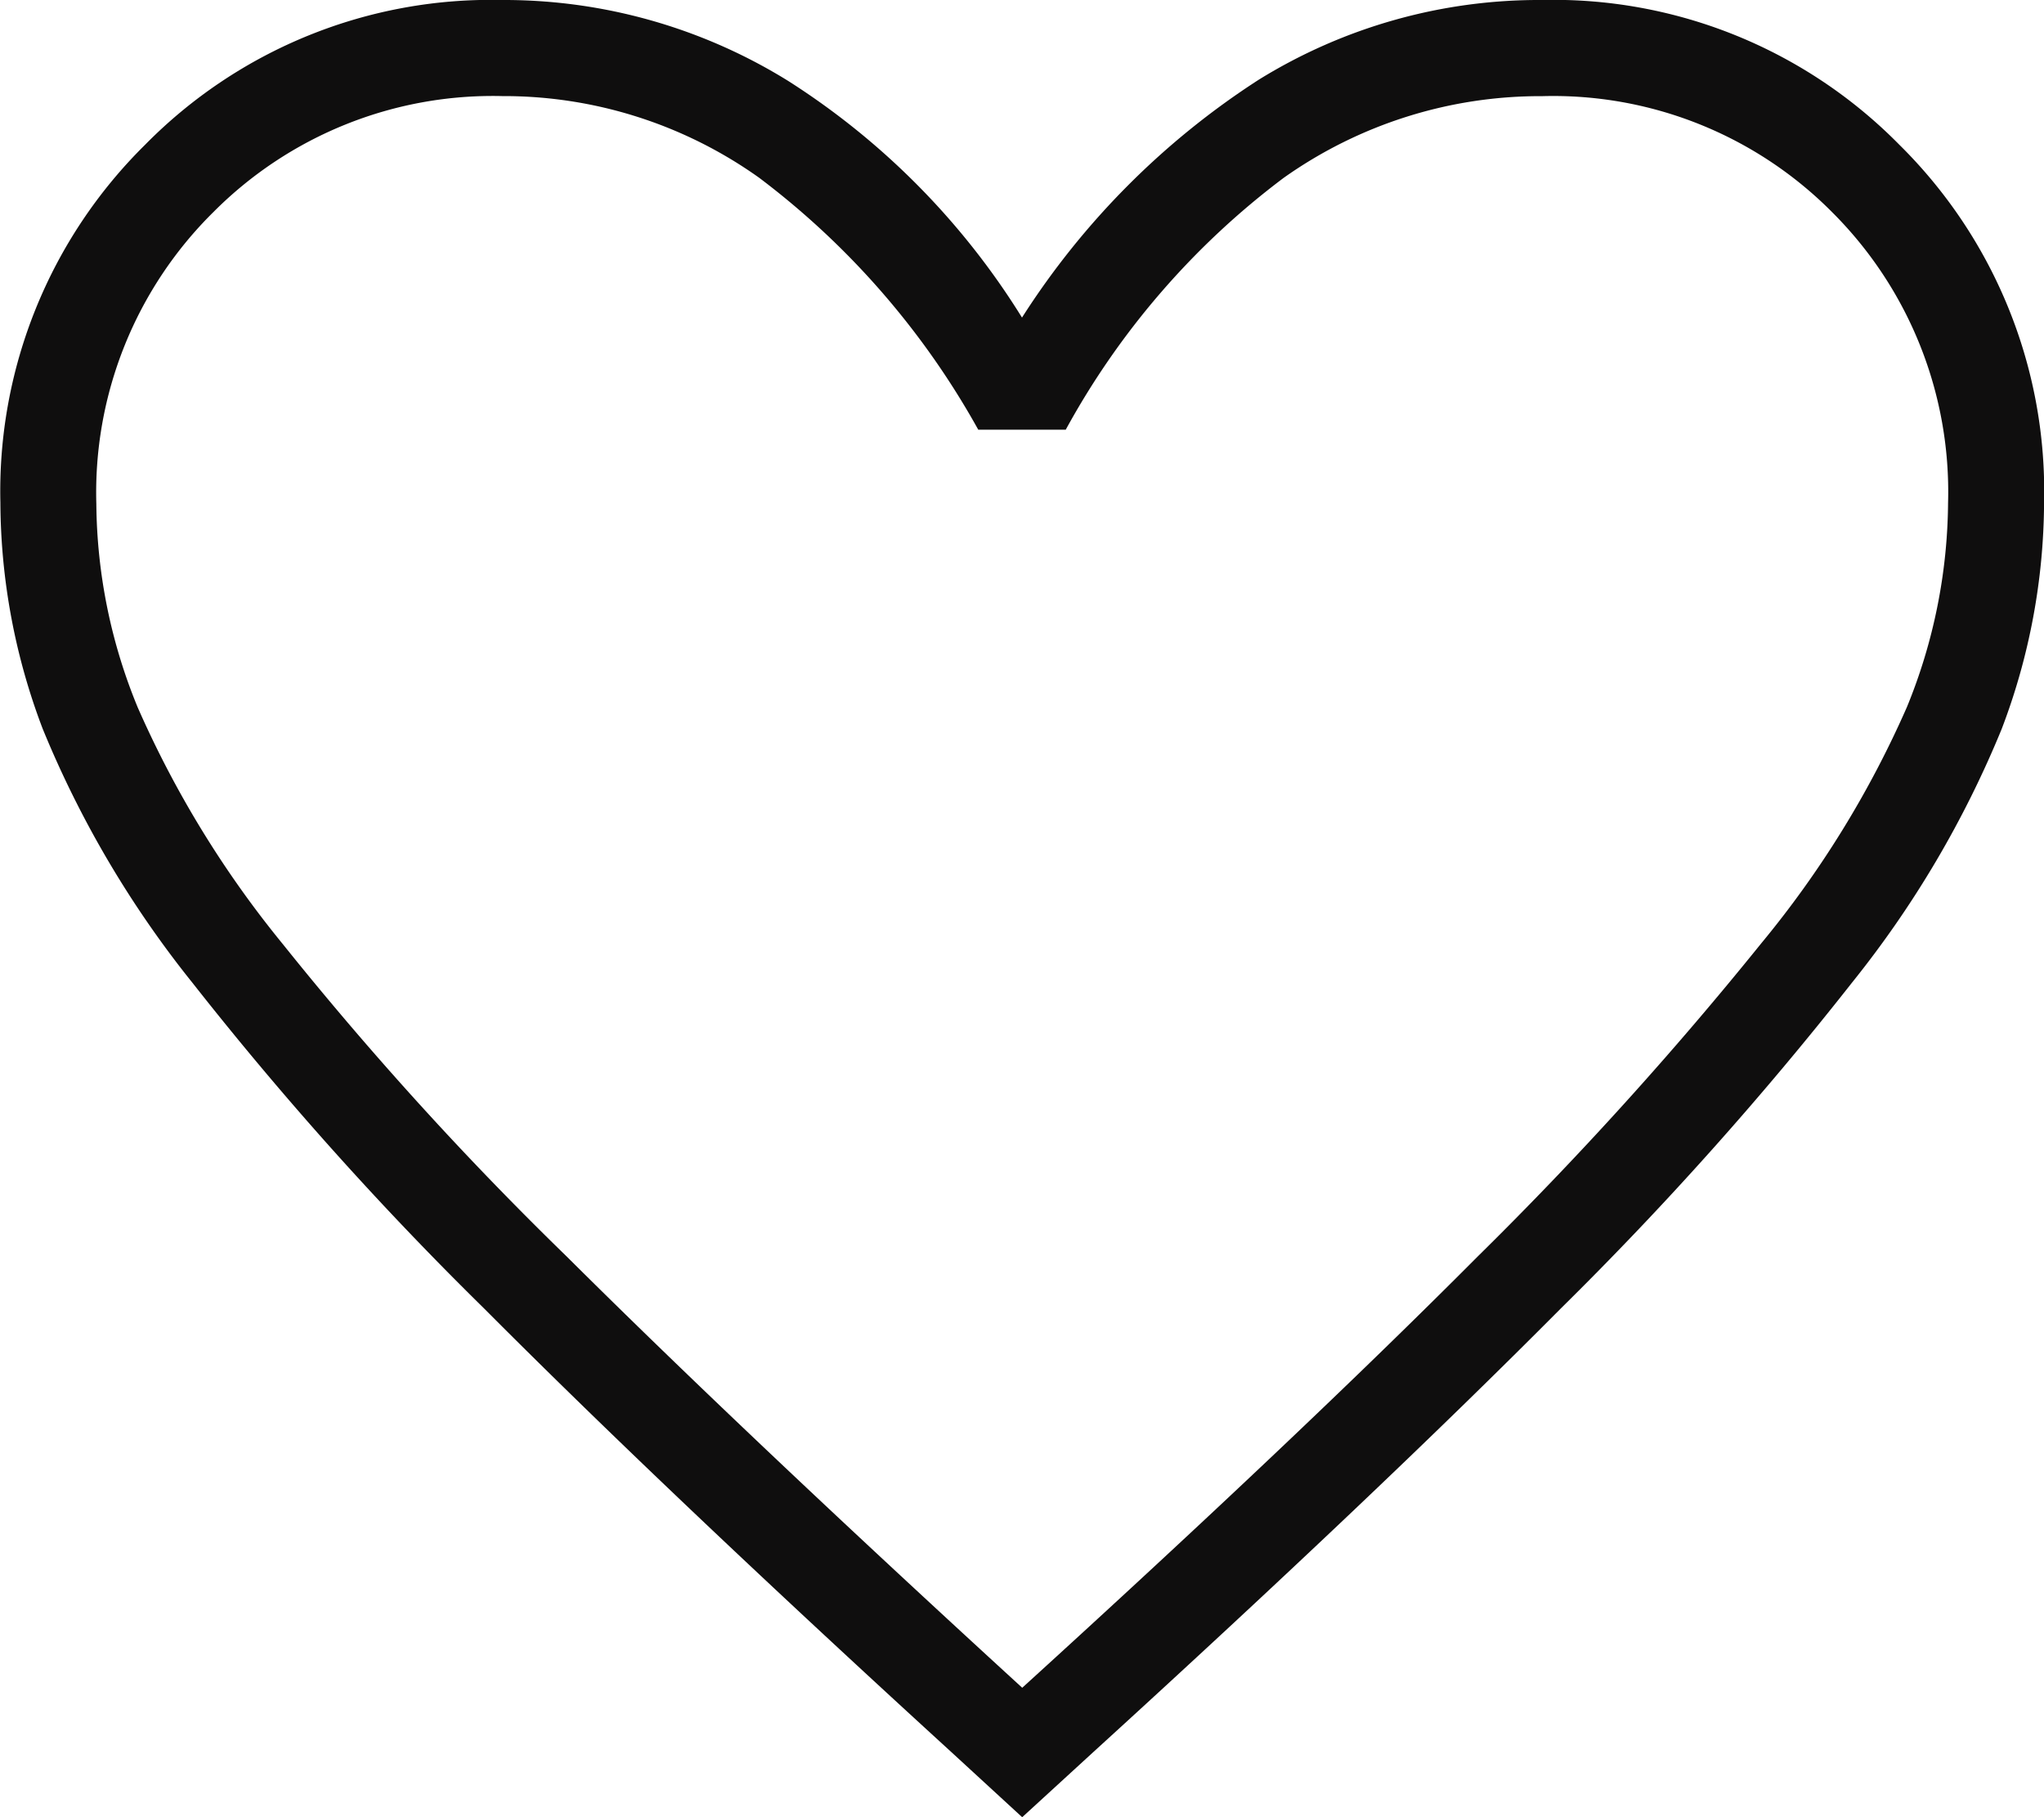 <svg xmlns="http://www.w3.org/2000/svg" width="31.594" height="28.084" viewBox="0 0 31.594 28.084">
  <path id="Path_92173" data-name="Path 92173" d="M135.8-785.916l-1.1-1.011q-4.369-3.992-7.215-6.849a52.816,52.816,0,0,1-4.51-5.035,15.871,15.871,0,0,1-2.316-3.928,9.928,9.928,0,0,1-.653-3.491,7.52,7.52,0,0,1,2.236-5.532A7.5,7.5,0,0,1,127.763-814a8.332,8.332,0,0,1,4.422,1.252,11.54,11.54,0,0,1,3.612,3.656,12.147,12.147,0,0,1,3.661-3.677A8.232,8.232,0,0,1,143.831-814a7.5,7.5,0,0,1,5.528,2.238,7.52,7.52,0,0,1,2.236,5.532,9.928,9.928,0,0,1-.653,3.491,15.832,15.832,0,0,1-2.314,3.923,53.566,53.566,0,0,1-4.5,5.035q-2.843,2.862-7.224,6.854Zm0-2q4.277-3.89,7.039-6.664a57.1,57.1,0,0,0,4.382-4.838,15.514,15.514,0,0,0,2.255-3.657,8.465,8.465,0,0,0,.635-3.15,6.1,6.1,0,0,0-1.791-4.495,6.073,6.073,0,0,0-4.48-1.794,6.857,6.857,0,0,0-4,1.264,12.154,12.154,0,0,0-3.367,3.891h-1.352a12.423,12.423,0,0,0-3.387-3.894,6.8,6.8,0,0,0-3.973-1.262,6.089,6.089,0,0,0-4.464,1.794,6.09,6.09,0,0,0-1.808,4.508,8.411,8.411,0,0,0,.639,3.144,15.814,15.814,0,0,0,2.243,3.659,52.6,52.6,0,0,0,4.386,4.826Q131.535-791.821,135.8-787.917ZM135.8-800.216Z" transform="translate(-120 814)" fill="#0f0e0e"/>
</svg>
